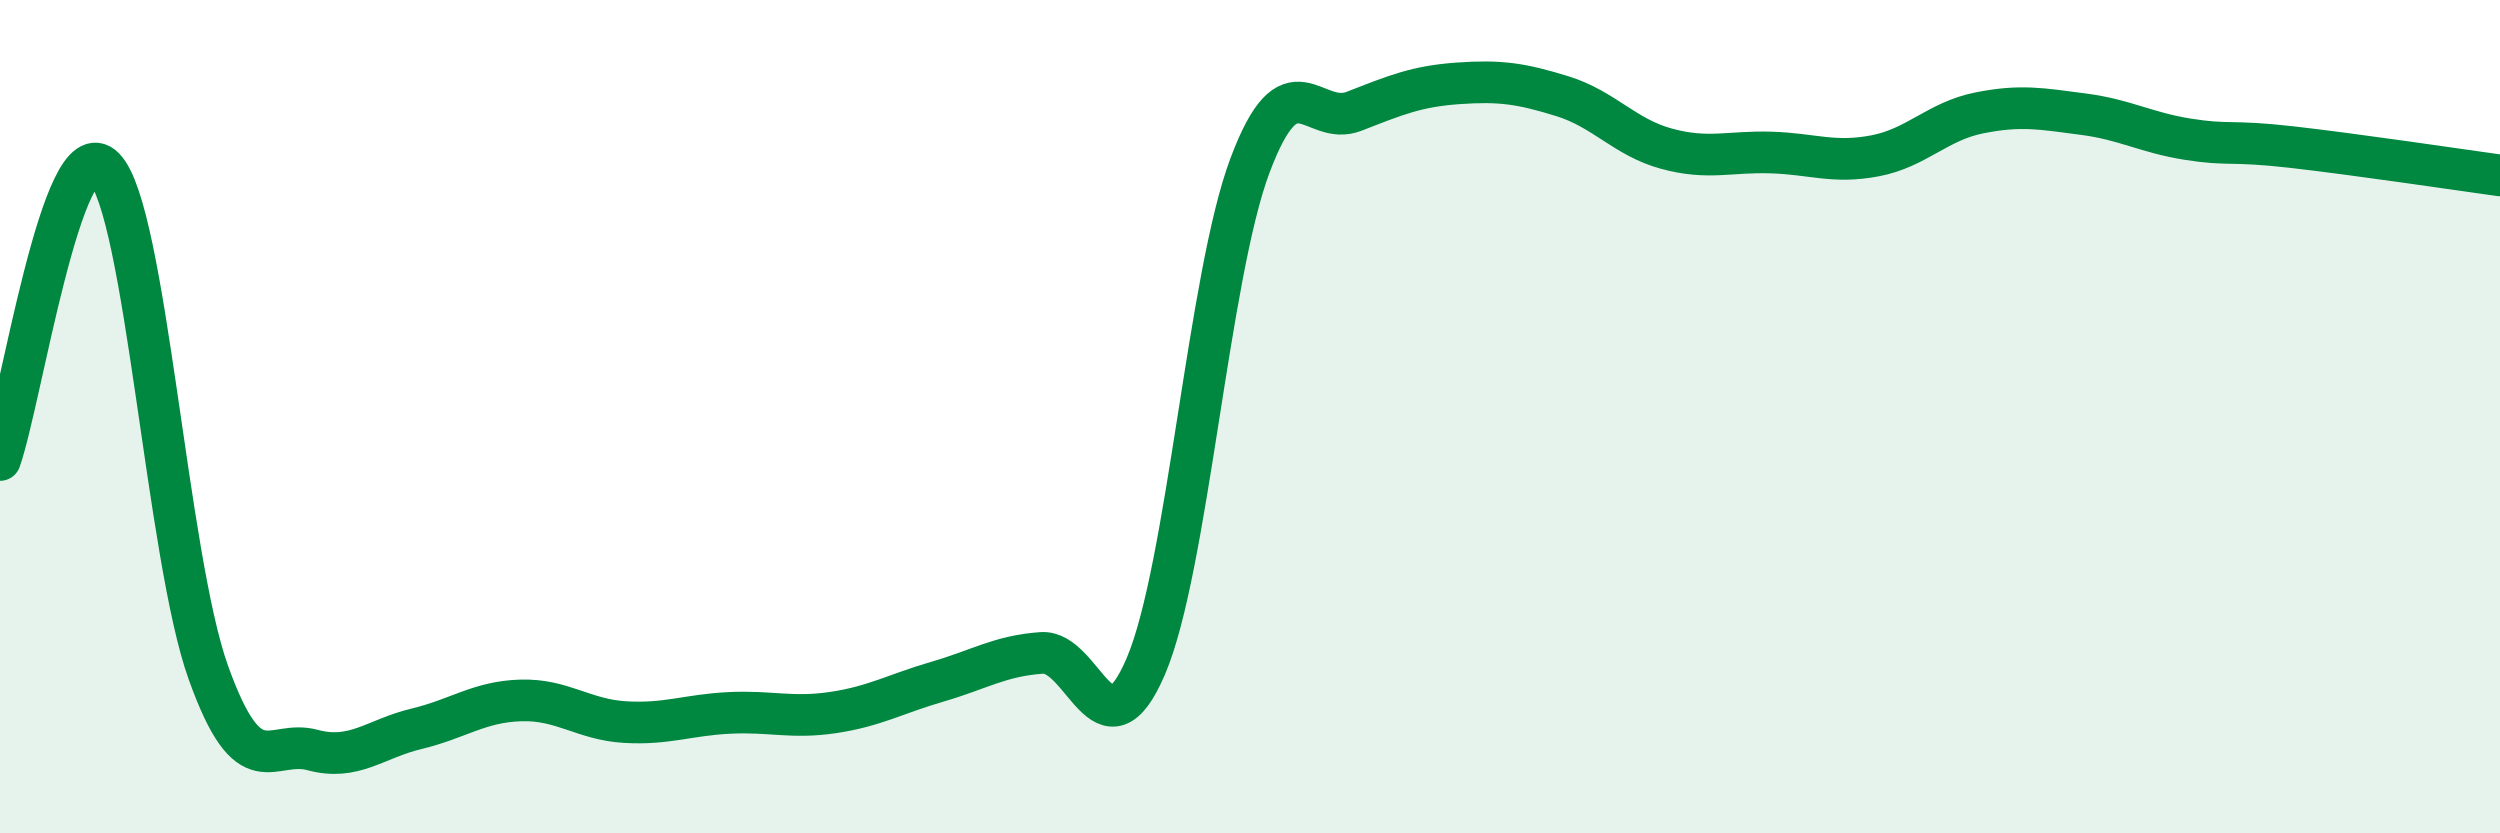 
    <svg width="60" height="20" viewBox="0 0 60 20" xmlns="http://www.w3.org/2000/svg">
      <path
        d="M 0,11.04 C 0.5,9.64 1.5,3.01 2.5,4.03 C 3.5,5.05 4,13.35 5,16.14 C 6,18.93 6.5,17.73 7.5,18 C 8.5,18.27 9,17.73 10,17.49 C 11,17.25 11.5,16.84 12.5,16.81 C 13.5,16.78 14,17.27 15,17.33 C 16,17.39 16.5,17.16 17.5,17.11 C 18.5,17.06 19,17.25 20,17.1 C 21,16.95 21.5,16.65 22.5,16.36 C 23.5,16.07 24,15.74 25,15.67 C 26,15.6 26.5,18.33 27.5,15.99 C 28.5,13.65 29,6.63 30,3.97 C 31,1.31 31.5,3.06 32.5,2.67 C 33.5,2.28 34,2.07 35,2 C 36,1.93 36.5,2 37.5,2.31 C 38.5,2.62 39,3.3 40,3.57 C 41,3.84 41.5,3.63 42.5,3.66 C 43.5,3.69 44,3.93 45,3.74 C 46,3.55 46.5,2.91 47.5,2.71 C 48.5,2.51 49,2.61 50,2.74 C 51,2.87 51.5,3.18 52.5,3.34 C 53.5,3.5 53.5,3.36 55,3.53 C 56.5,3.7 59,4.07 60,4.21L60 20L0 20Z"
        fill="#008740"
        opacity="0.1"
        stroke-linecap="round"
        stroke-linejoin="round"
      />
      <path
        d="M 0,11.04 C 0.5,9.64 1.5,3.01 2.5,4.03 C 3.5,5.05 4,13.35 5,16.14 C 6,18.93 6.5,17.73 7.5,18 C 8.5,18.27 9,17.73 10,17.49 C 11,17.25 11.5,16.84 12.5,16.81 C 13.5,16.78 14,17.27 15,17.33 C 16,17.39 16.5,17.16 17.5,17.11 C 18.5,17.06 19,17.25 20,17.1 C 21,16.95 21.5,16.65 22.5,16.36 C 23.5,16.07 24,15.74 25,15.67 C 26,15.6 26.5,18.33 27.5,15.99 C 28.5,13.65 29,6.63 30,3.97 C 31,1.31 31.5,3.06 32.5,2.67 C 33.5,2.28 34,2.07 35,2 C 36,1.93 36.5,2 37.5,2.31 C 38.5,2.62 39,3.3 40,3.57 C 41,3.84 41.5,3.63 42.5,3.66 C 43.5,3.69 44,3.93 45,3.74 C 46,3.55 46.5,2.91 47.5,2.71 C 48.5,2.51 49,2.61 50,2.74 C 51,2.87 51.5,3.18 52.5,3.34 C 53.5,3.5 53.5,3.36 55,3.53 C 56.5,3.7 59,4.07 60,4.21"
        stroke="#008740"
        stroke-width="1"
        fill="none"
        stroke-linecap="round"
        stroke-linejoin="round"
      />
    </svg>
  